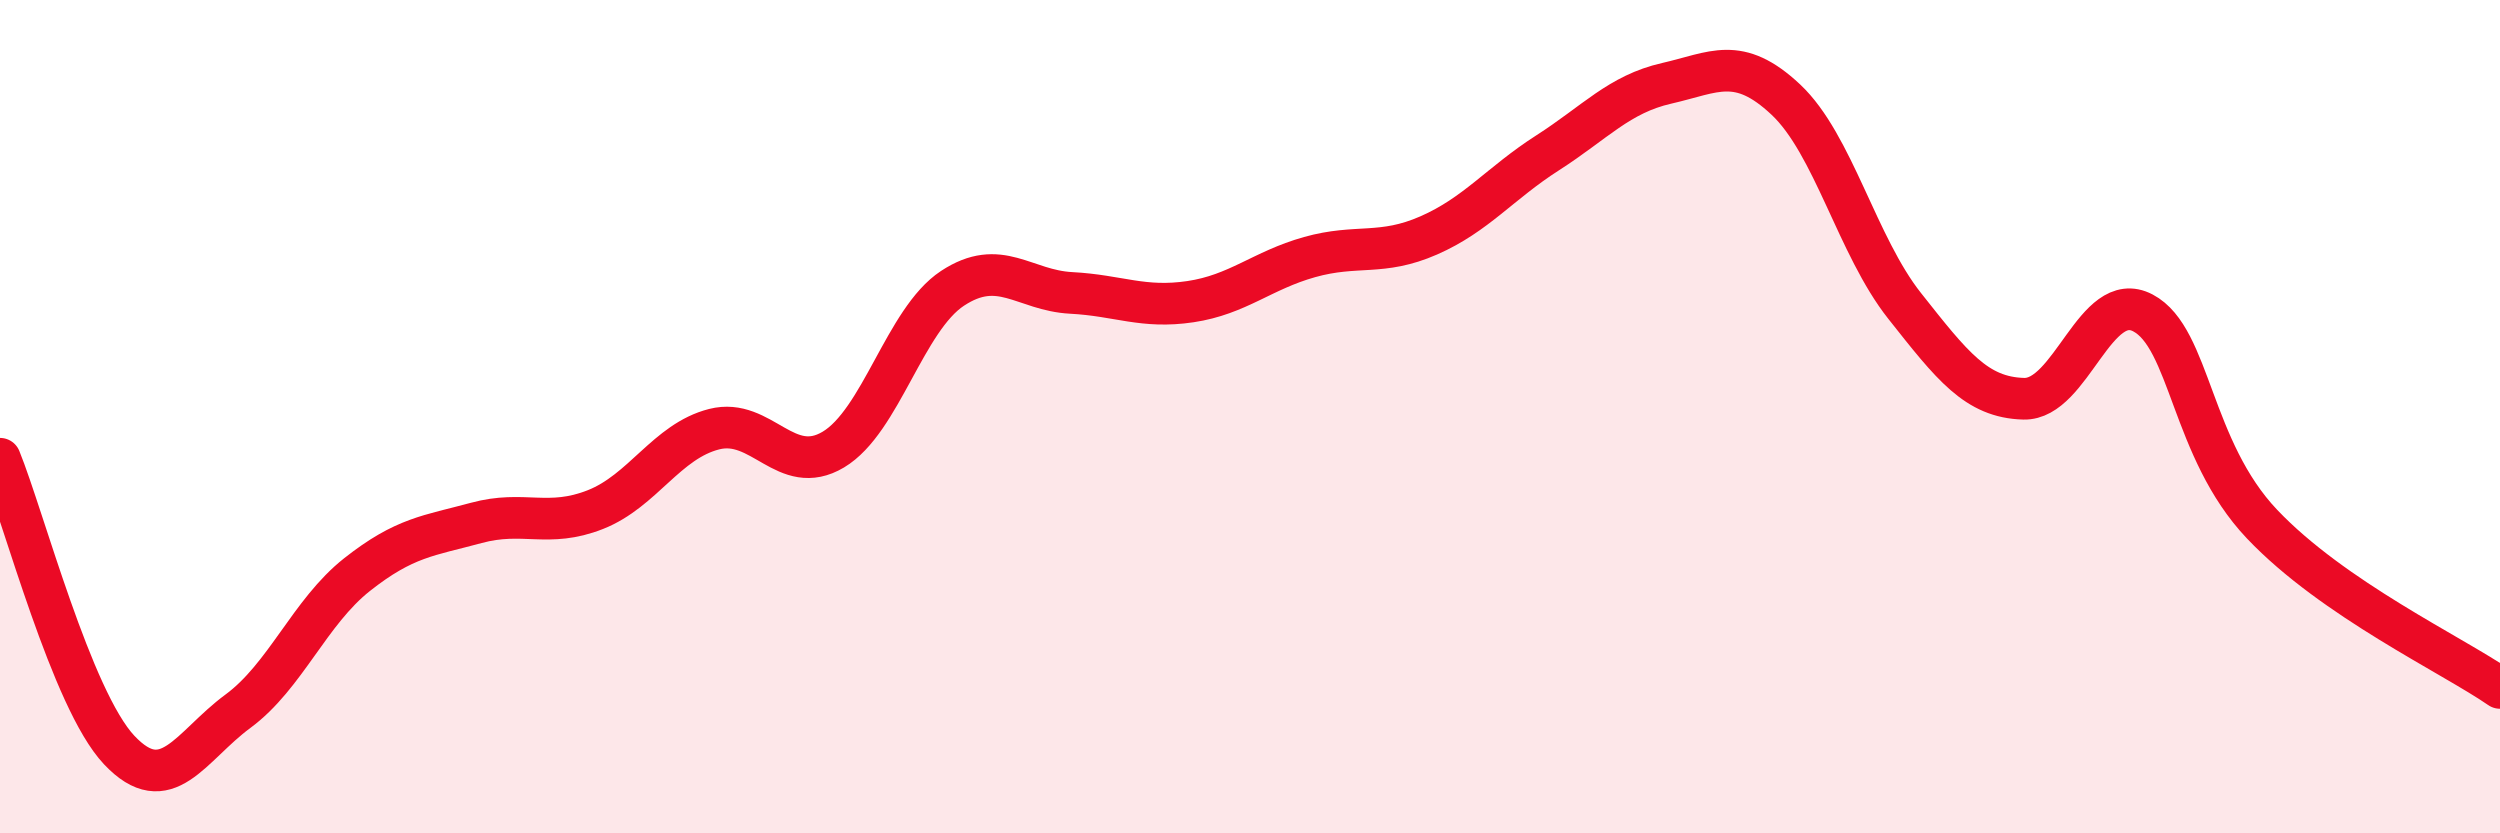 
    <svg width="60" height="20" viewBox="0 0 60 20" xmlns="http://www.w3.org/2000/svg">
      <path
        d="M 0,11.01 C 0.57,12.41 1.72,16.79 2.86,18 C 4,19.21 4.57,17.91 5.71,17.07 C 6.85,16.23 7.43,14.69 8.57,13.79 C 9.71,12.89 10.29,12.86 11.43,12.55 C 12.57,12.24 13.15,12.68 14.29,12.23 C 15.43,11.78 16,10.59 17.14,10.3 C 18.28,10.01 18.86,11.47 20,10.79 C 21.14,10.11 21.72,7.67 22.86,6.92 C 24,6.17 24.57,6.97 25.71,7.03 C 26.85,7.09 27.43,7.41 28.57,7.24 C 29.71,7.07 30.29,6.49 31.43,6.17 C 32.57,5.85 33.15,6.15 34.29,5.65 C 35.43,5.15 36,4.4 37.14,3.67 C 38.28,2.94 38.86,2.26 40,2 C 41.14,1.74 41.72,1.32 42.86,2.39 C 44,3.46 44.57,5.9 45.71,7.34 C 46.85,8.78 47.43,9.54 48.57,9.57 C 49.71,9.6 50.29,6.91 51.43,7.51 C 52.57,8.11 52.58,10.78 54.29,12.58 C 56,14.38 58.86,15.72 60,16.51L60 20L0 20Z"
        fill="#EB0A25"
        opacity="0.1"
        stroke-linecap="round"
        stroke-linejoin="round"
      />
      <path
        d="M 0,11.01 C 0.57,12.41 1.72,16.79 2.86,18 C 4,19.21 4.57,17.91 5.71,17.07 C 6.85,16.23 7.43,14.69 8.57,13.79 C 9.71,12.89 10.29,12.86 11.43,12.55 C 12.57,12.24 13.15,12.68 14.29,12.23 C 15.43,11.78 16,10.59 17.14,10.3 C 18.28,10.01 18.86,11.47 20,10.79 C 21.14,10.11 21.72,7.67 22.86,6.92 C 24,6.17 24.57,6.97 25.71,7.03 C 26.85,7.09 27.43,7.41 28.57,7.24 C 29.71,7.07 30.29,6.49 31.43,6.17 C 32.57,5.85 33.15,6.15 34.29,5.65 C 35.43,5.15 36,4.4 37.14,3.67 C 38.28,2.94 38.86,2.26 40,2 C 41.14,1.74 41.72,1.32 42.86,2.39 C 44,3.46 44.57,5.9 45.71,7.34 C 46.85,8.78 47.43,9.54 48.57,9.57 C 49.71,9.6 50.29,6.91 51.43,7.51 C 52.57,8.11 52.58,10.78 54.29,12.58 C 56,14.38 58.86,15.72 60,16.51"
        stroke="#EB0A25"
        stroke-width="1"
        fill="none"
        stroke-linecap="round"
        stroke-linejoin="round"
      />
    </svg>
  